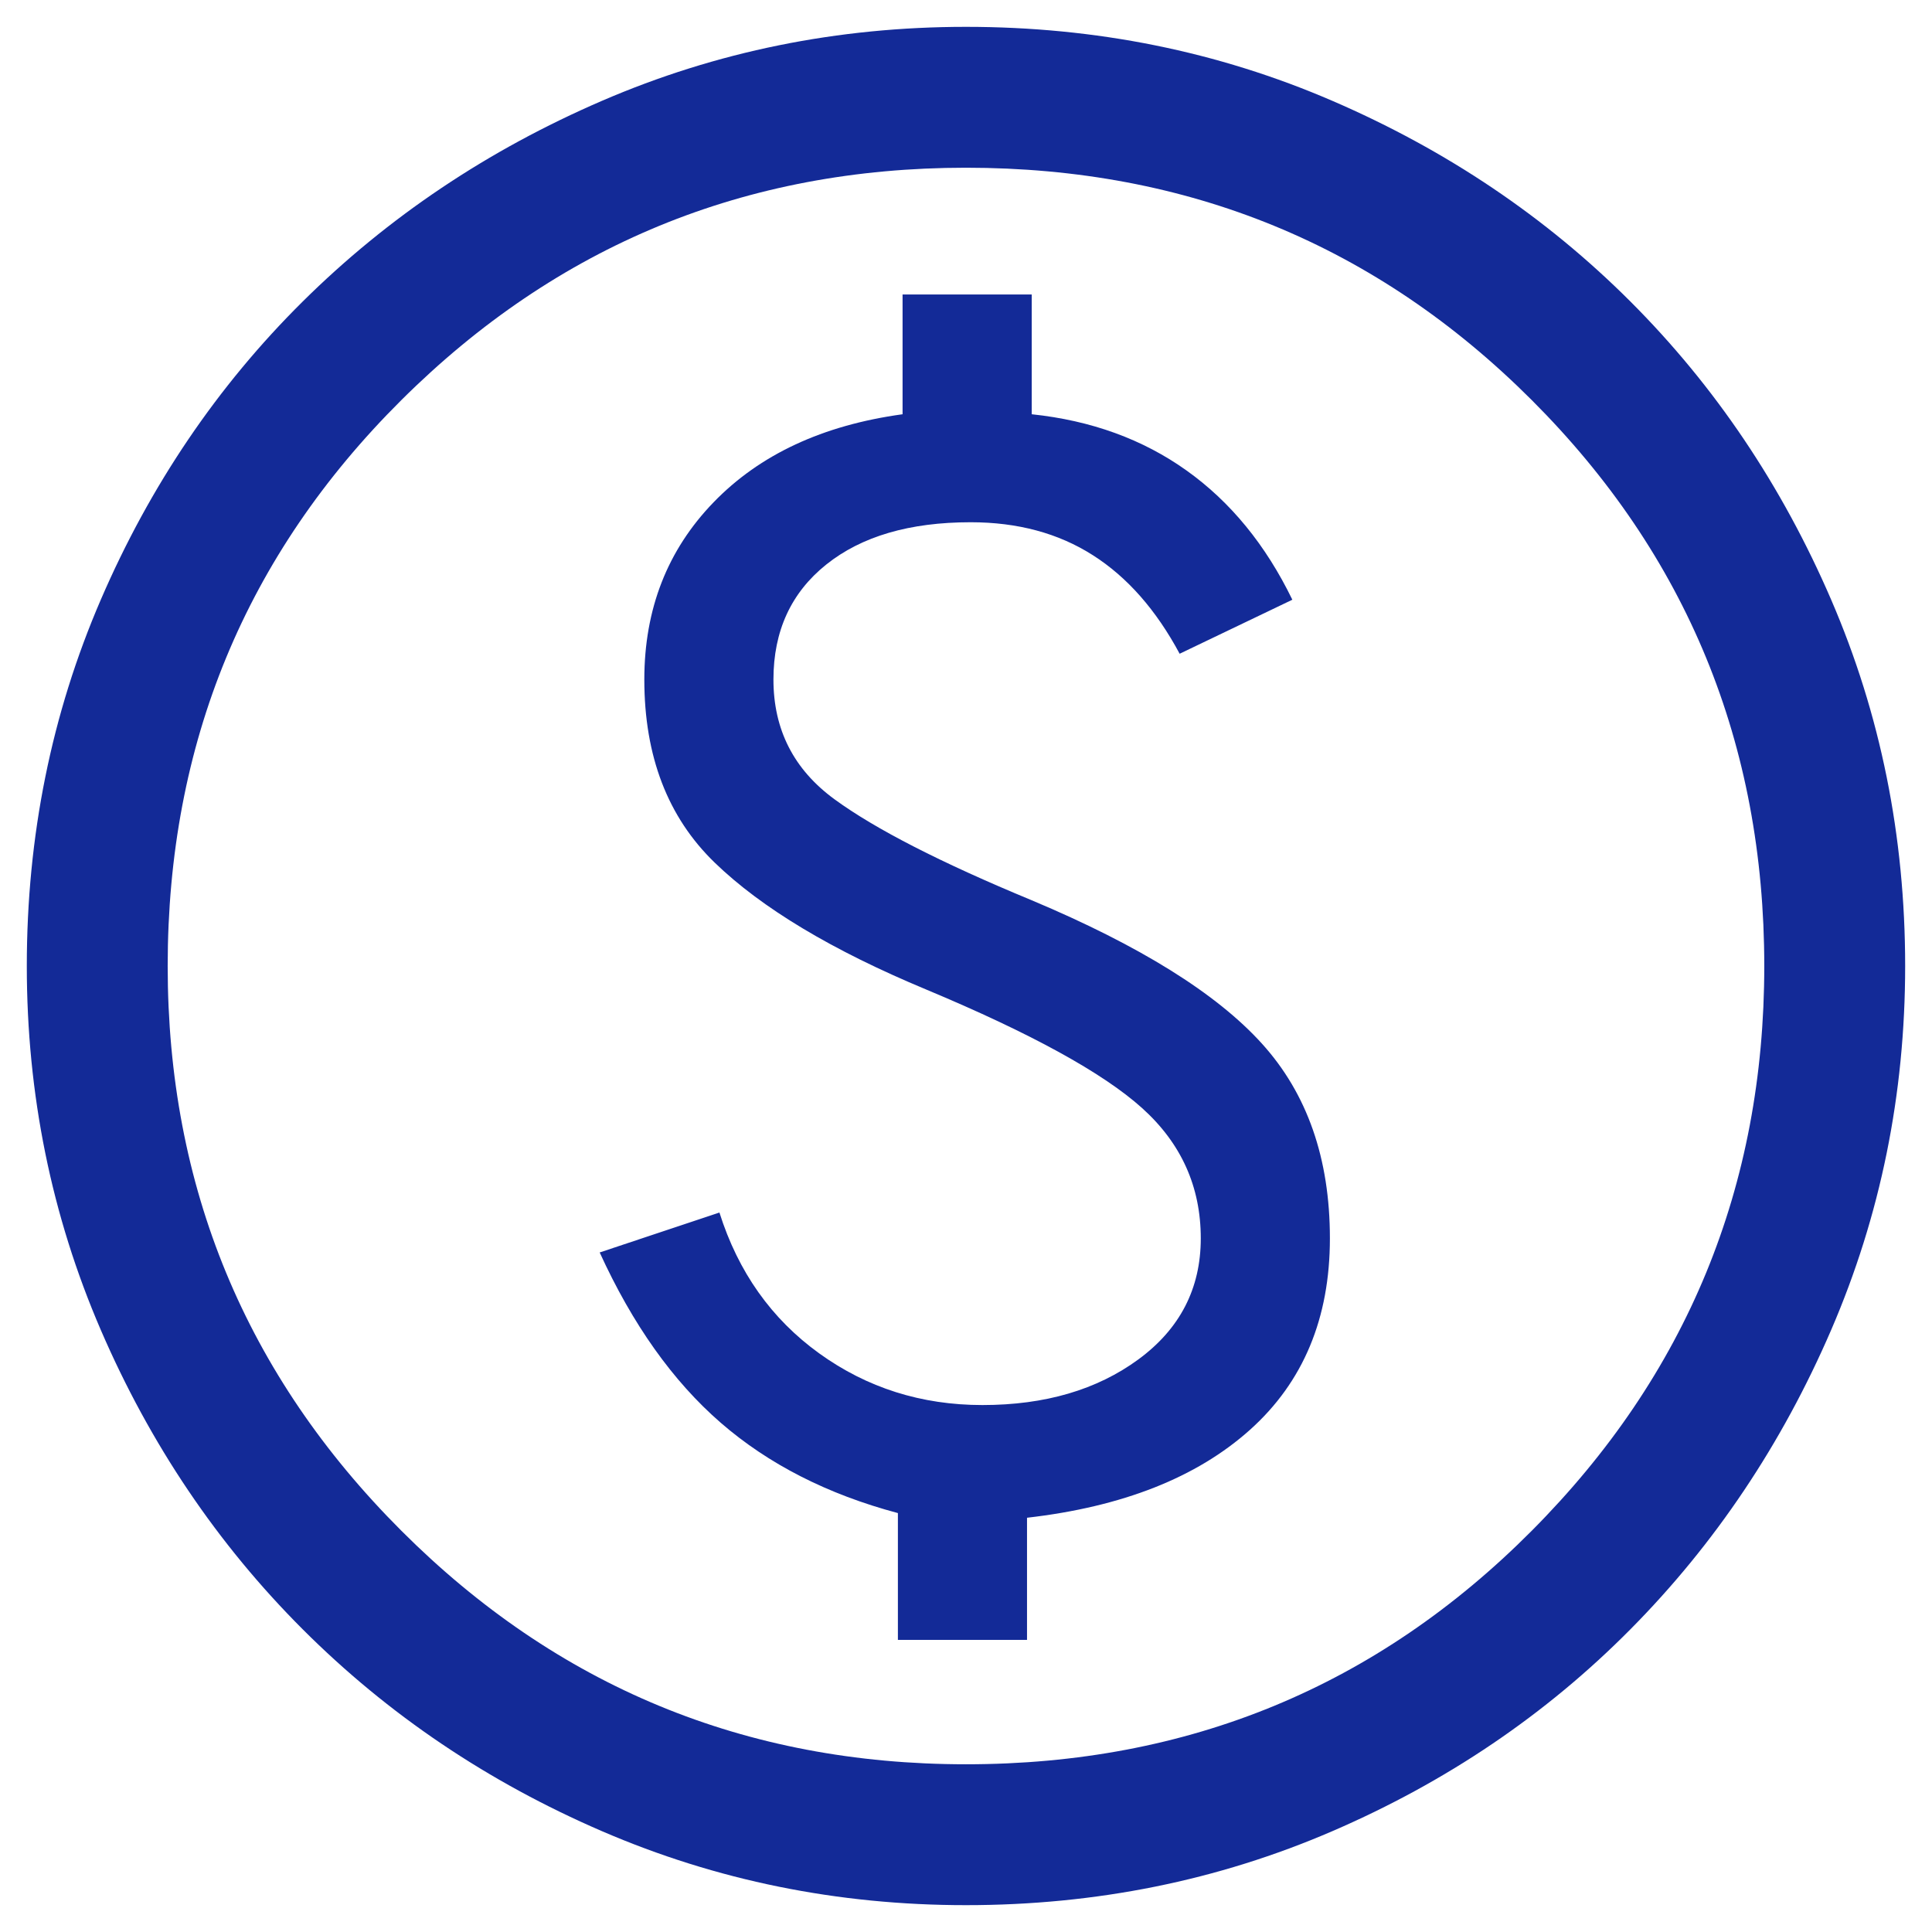 <?xml version="1.0" encoding="UTF-8"?> <svg xmlns="http://www.w3.org/2000/svg" width="48" height="48" viewBox="0 0 48 48" fill="none"><path d="M22.308 40.742H25.516V37.708C27.888 37.436 29.735 36.707 31.058 35.521C32.38 34.335 33.041 32.75 33.041 30.767C33.041 28.783 32.477 27.169 31.349 25.925C30.222 24.68 28.316 23.494 25.633 22.367C23.377 21.433 21.744 20.597 20.733 19.858C19.722 19.119 19.216 18.128 19.216 16.883C19.216 15.678 19.654 14.725 20.529 14.025C21.404 13.325 22.599 12.975 24.116 12.975C25.283 12.975 26.294 13.247 27.149 13.792C28.005 14.336 28.724 15.153 29.308 16.242L32.108 14.9C31.447 13.539 30.572 12.469 29.483 11.692C28.394 10.914 27.11 10.447 25.633 10.292V7.317H22.424V10.292C20.441 10.564 18.876 11.293 17.729 12.479C16.581 13.665 16.008 15.133 16.008 16.883C16.008 18.789 16.591 20.305 17.758 21.433C18.924 22.561 20.674 23.611 23.008 24.583C25.613 25.672 27.402 26.654 28.374 27.529C29.347 28.404 29.833 29.483 29.833 30.767C29.833 32.011 29.317 33.013 28.287 33.771C27.256 34.529 25.963 34.908 24.408 34.908C22.891 34.908 21.54 34.48 20.354 33.625C19.167 32.769 18.341 31.603 17.874 30.125L14.899 31.117C15.716 32.906 16.717 34.315 17.904 35.346C19.09 36.376 20.558 37.125 22.308 37.592V40.742ZM23.999 47.333C20.811 47.333 17.797 46.721 14.958 45.496C12.119 44.271 9.64 42.599 7.52 40.479C5.401 38.36 3.729 35.88 2.504 33.042C1.279 30.203 0.666 27.189 0.666 24C0.666 20.772 1.279 17.739 2.504 14.9C3.729 12.061 5.401 9.592 7.52 7.492C9.64 5.392 12.119 3.729 14.958 2.504C17.797 1.279 20.811 0.667 23.999 0.667C27.227 0.667 30.261 1.279 33.099 2.504C35.938 3.729 38.408 5.392 40.508 7.492C42.608 9.592 44.27 12.061 45.495 14.9C46.72 17.739 47.333 20.772 47.333 24C47.333 27.189 46.72 30.203 45.495 33.042C44.27 35.88 42.608 38.36 40.508 40.479C38.408 42.599 35.938 44.271 33.099 45.496C30.261 46.721 27.227 47.333 23.999 47.333ZM23.999 43.833C29.522 43.833 34.208 41.899 38.058 38.029C41.908 34.16 43.833 29.483 43.833 24C43.833 18.478 41.908 13.792 38.058 9.942C34.208 6.092 29.522 4.167 23.999 4.167C18.516 4.167 13.84 6.092 9.97 9.942C6.101 13.792 4.166 18.478 4.166 24C4.166 29.483 6.101 34.16 9.97 38.029C13.84 41.899 18.516 43.833 23.999 43.833Z" fill="#132A97"></path></svg> 